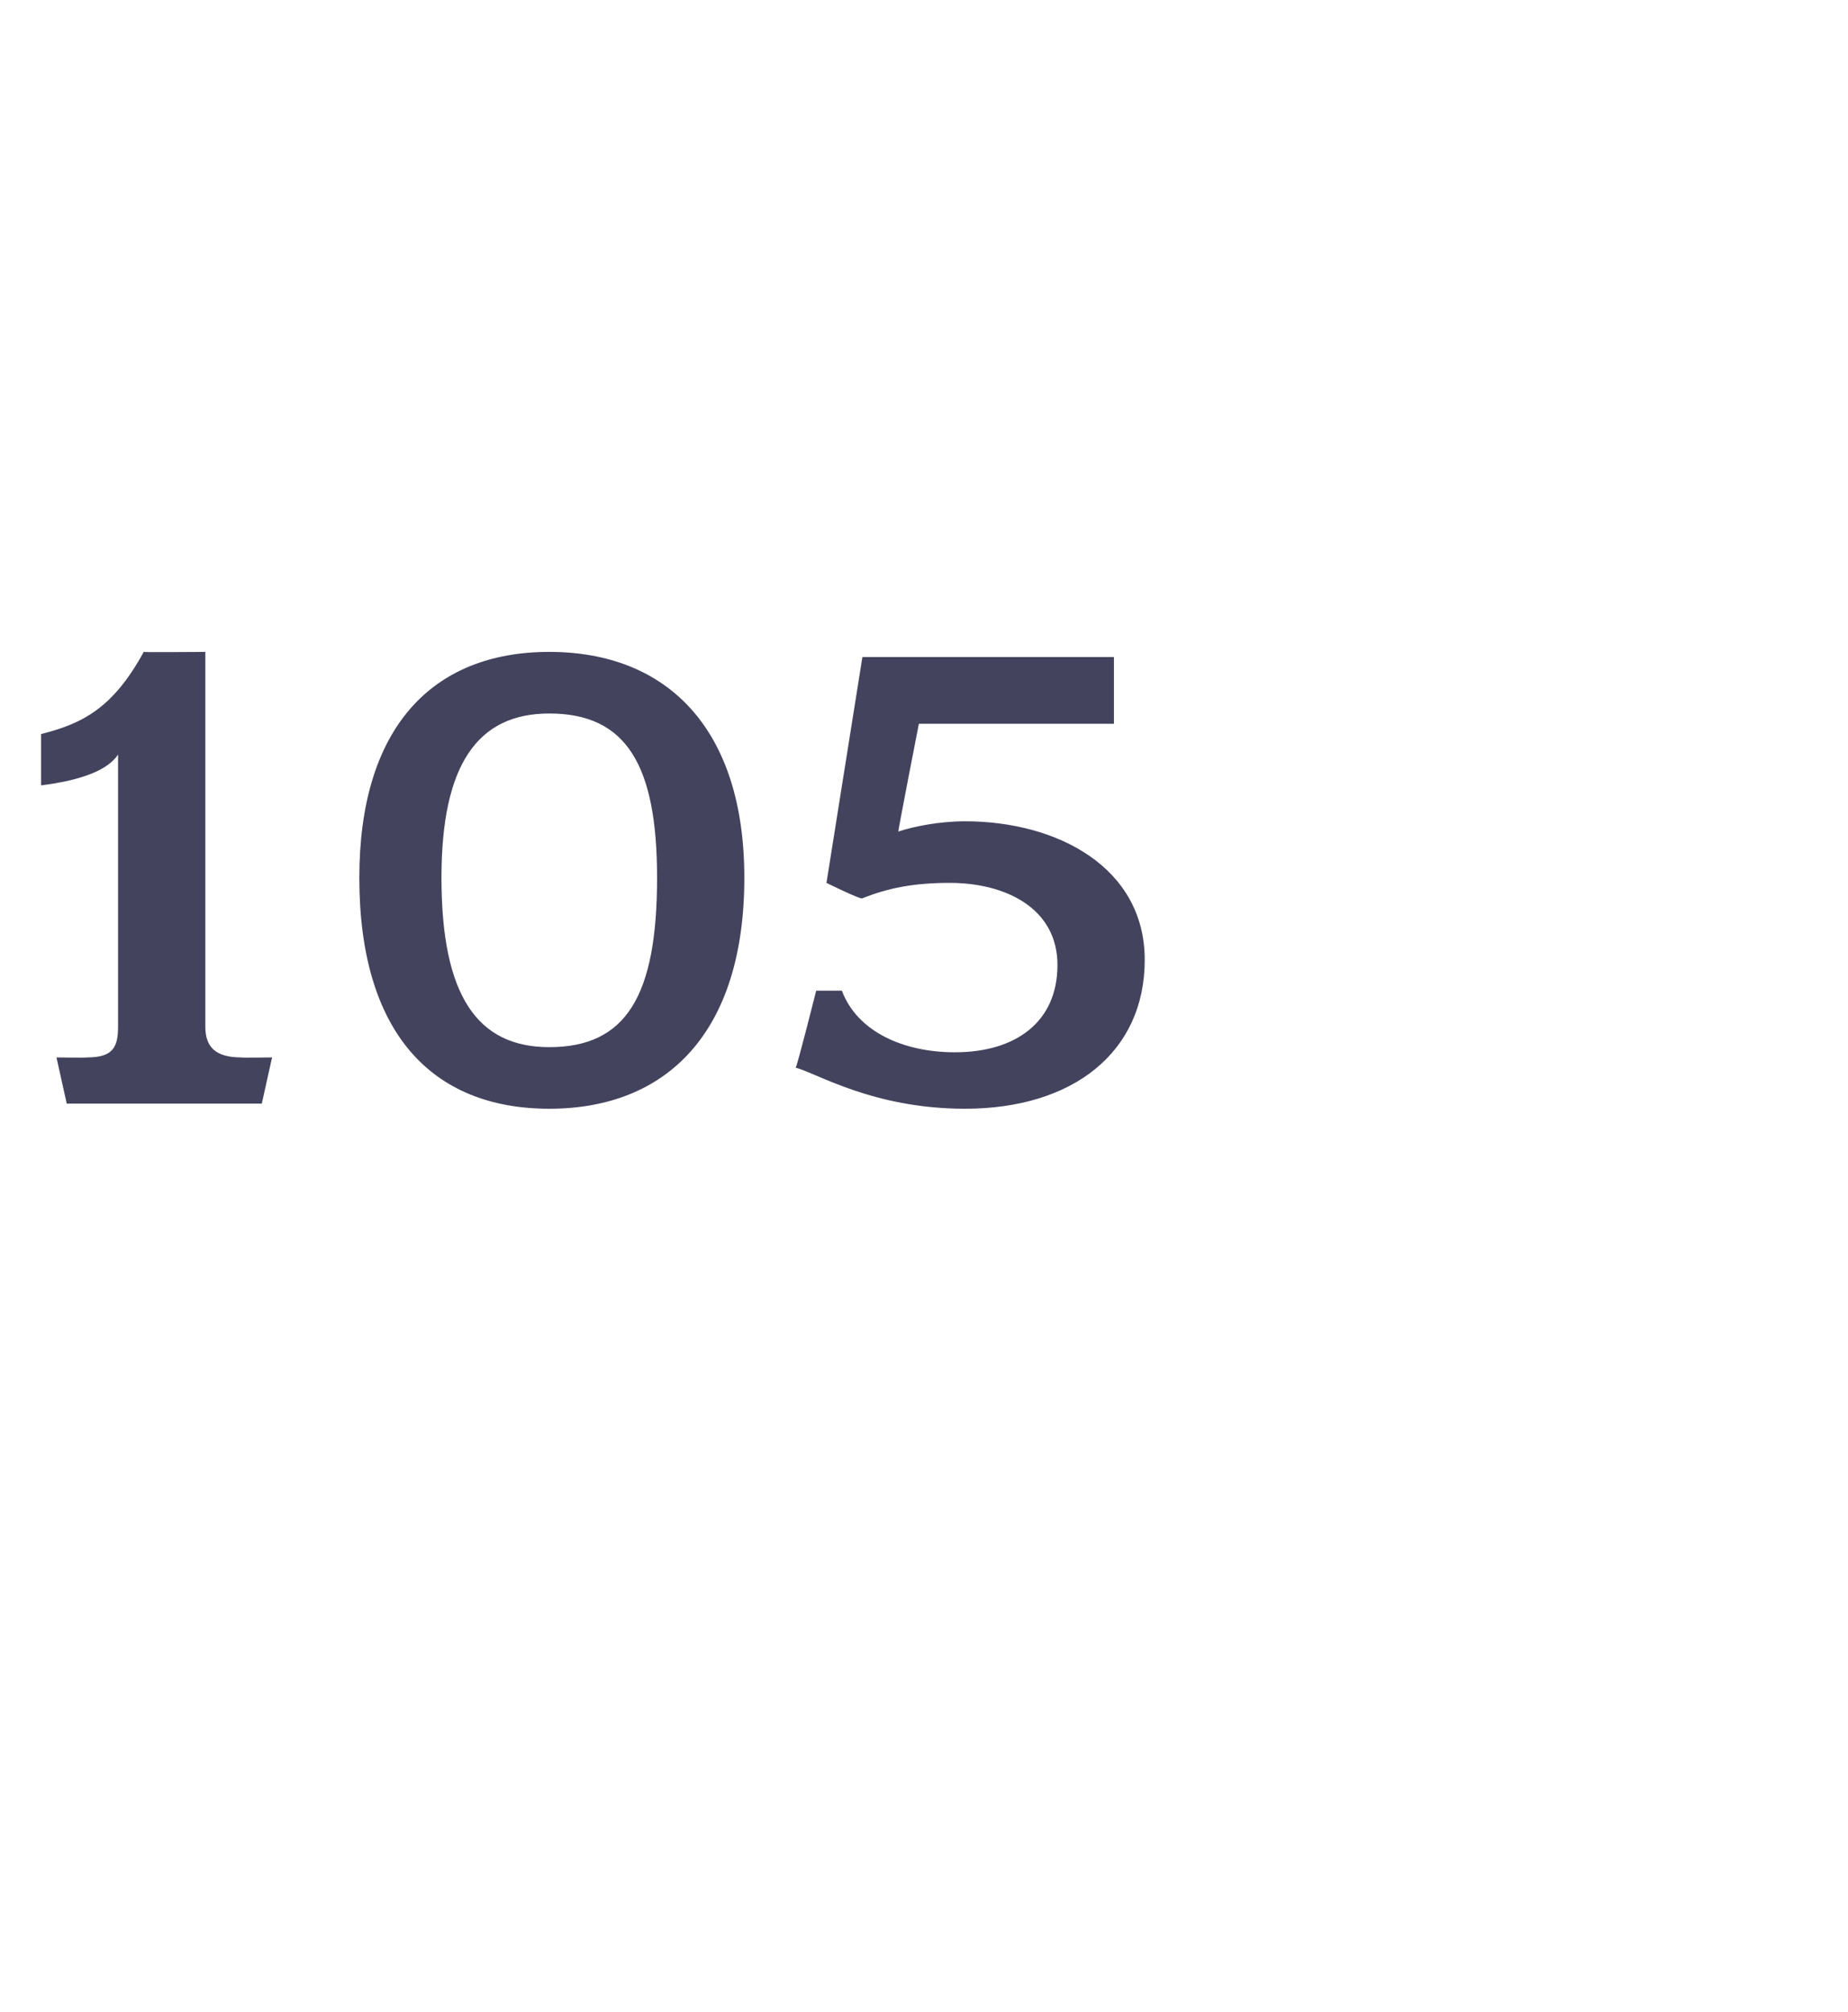 <?xml version="1.0" standalone="no"?><!DOCTYPE svg PUBLIC "-//W3C//DTD SVG 1.1//EN" "http://www.w3.org/Graphics/SVG/1.1/DTD/svg11.dtd"><svg xmlns="http://www.w3.org/2000/svg" version="1.1" width="36px" height="39.2px" viewBox="0 -1 36 39.2" style="top:-1px">  <desc>105</desc>  <defs/>  <g id="Polygon50192">    <path d="M 5.1 20.5 L 1.3 20.5 L 1.1 19.6 C 1.1 19.6 1.67 19.61 1.7 19.6 C 2.2 19.6 2.3 19.4 2.3 19 C 2.3 19 2.3 13.7 2.3 13.7 C 2.1 14 1.6 14.2 0.8 14.3 C 0.8 14.3 0.8 13.3 0.8 13.3 C 1.6 13.1 2.2 12.8 2.8 11.7 C 2.8 11.71 4 11.7 4 11.7 C 4 11.7 4 18.96 4 19 C 4 19.4 4.2 19.6 4.7 19.6 C 4.68 19.61 5.3 19.6 5.3 19.6 L 5.1 20.5 Z M 10.7 20.6 C 8.4 20.6 7 19.1 7 16.1 C 7 13.2 8.4 11.7 10.7 11.7 C 13 11.7 14.5 13.2 14.5 16.1 C 14.5 19.1 13 20.6 10.7 20.6 Z M 10.7 12.9 C 9.3 12.9 8.6 13.9 8.6 16.1 C 8.6 18.4 9.3 19.4 10.7 19.4 C 12.2 19.4 12.8 18.4 12.8 16.1 C 12.8 13.9 12.2 12.9 10.7 12.9 Z M 18.8 20.6 C 17 20.6 15.9 19.9 15.5 19.8 C 15.53 19.77 15.9 18.3 15.9 18.3 C 15.9 18.3 16.44 18.3 16.4 18.3 C 16.7 19.1 17.6 19.5 18.6 19.5 C 19.8 19.5 20.6 18.9 20.6 17.8 C 20.6 16.7 19.6 16.2 18.5 16.2 C 17.8 16.2 17.3 16.3 16.8 16.5 C 16.79 16.54 16.1 16.2 16.1 16.2 L 16.8 11.8 L 21.7 11.8 L 21.7 13.1 L 17.9 13.1 C 17.9 13.1 17.49 15.2 17.5 15.2 C 17.8 15.1 18.3 15 18.8 15 C 20.6 15 22.3 15.9 22.3 17.7 C 22.3 19.5 20.9 20.6 18.8 20.6 Z " stroke="none" fill="#43435e"/>  </g></svg>